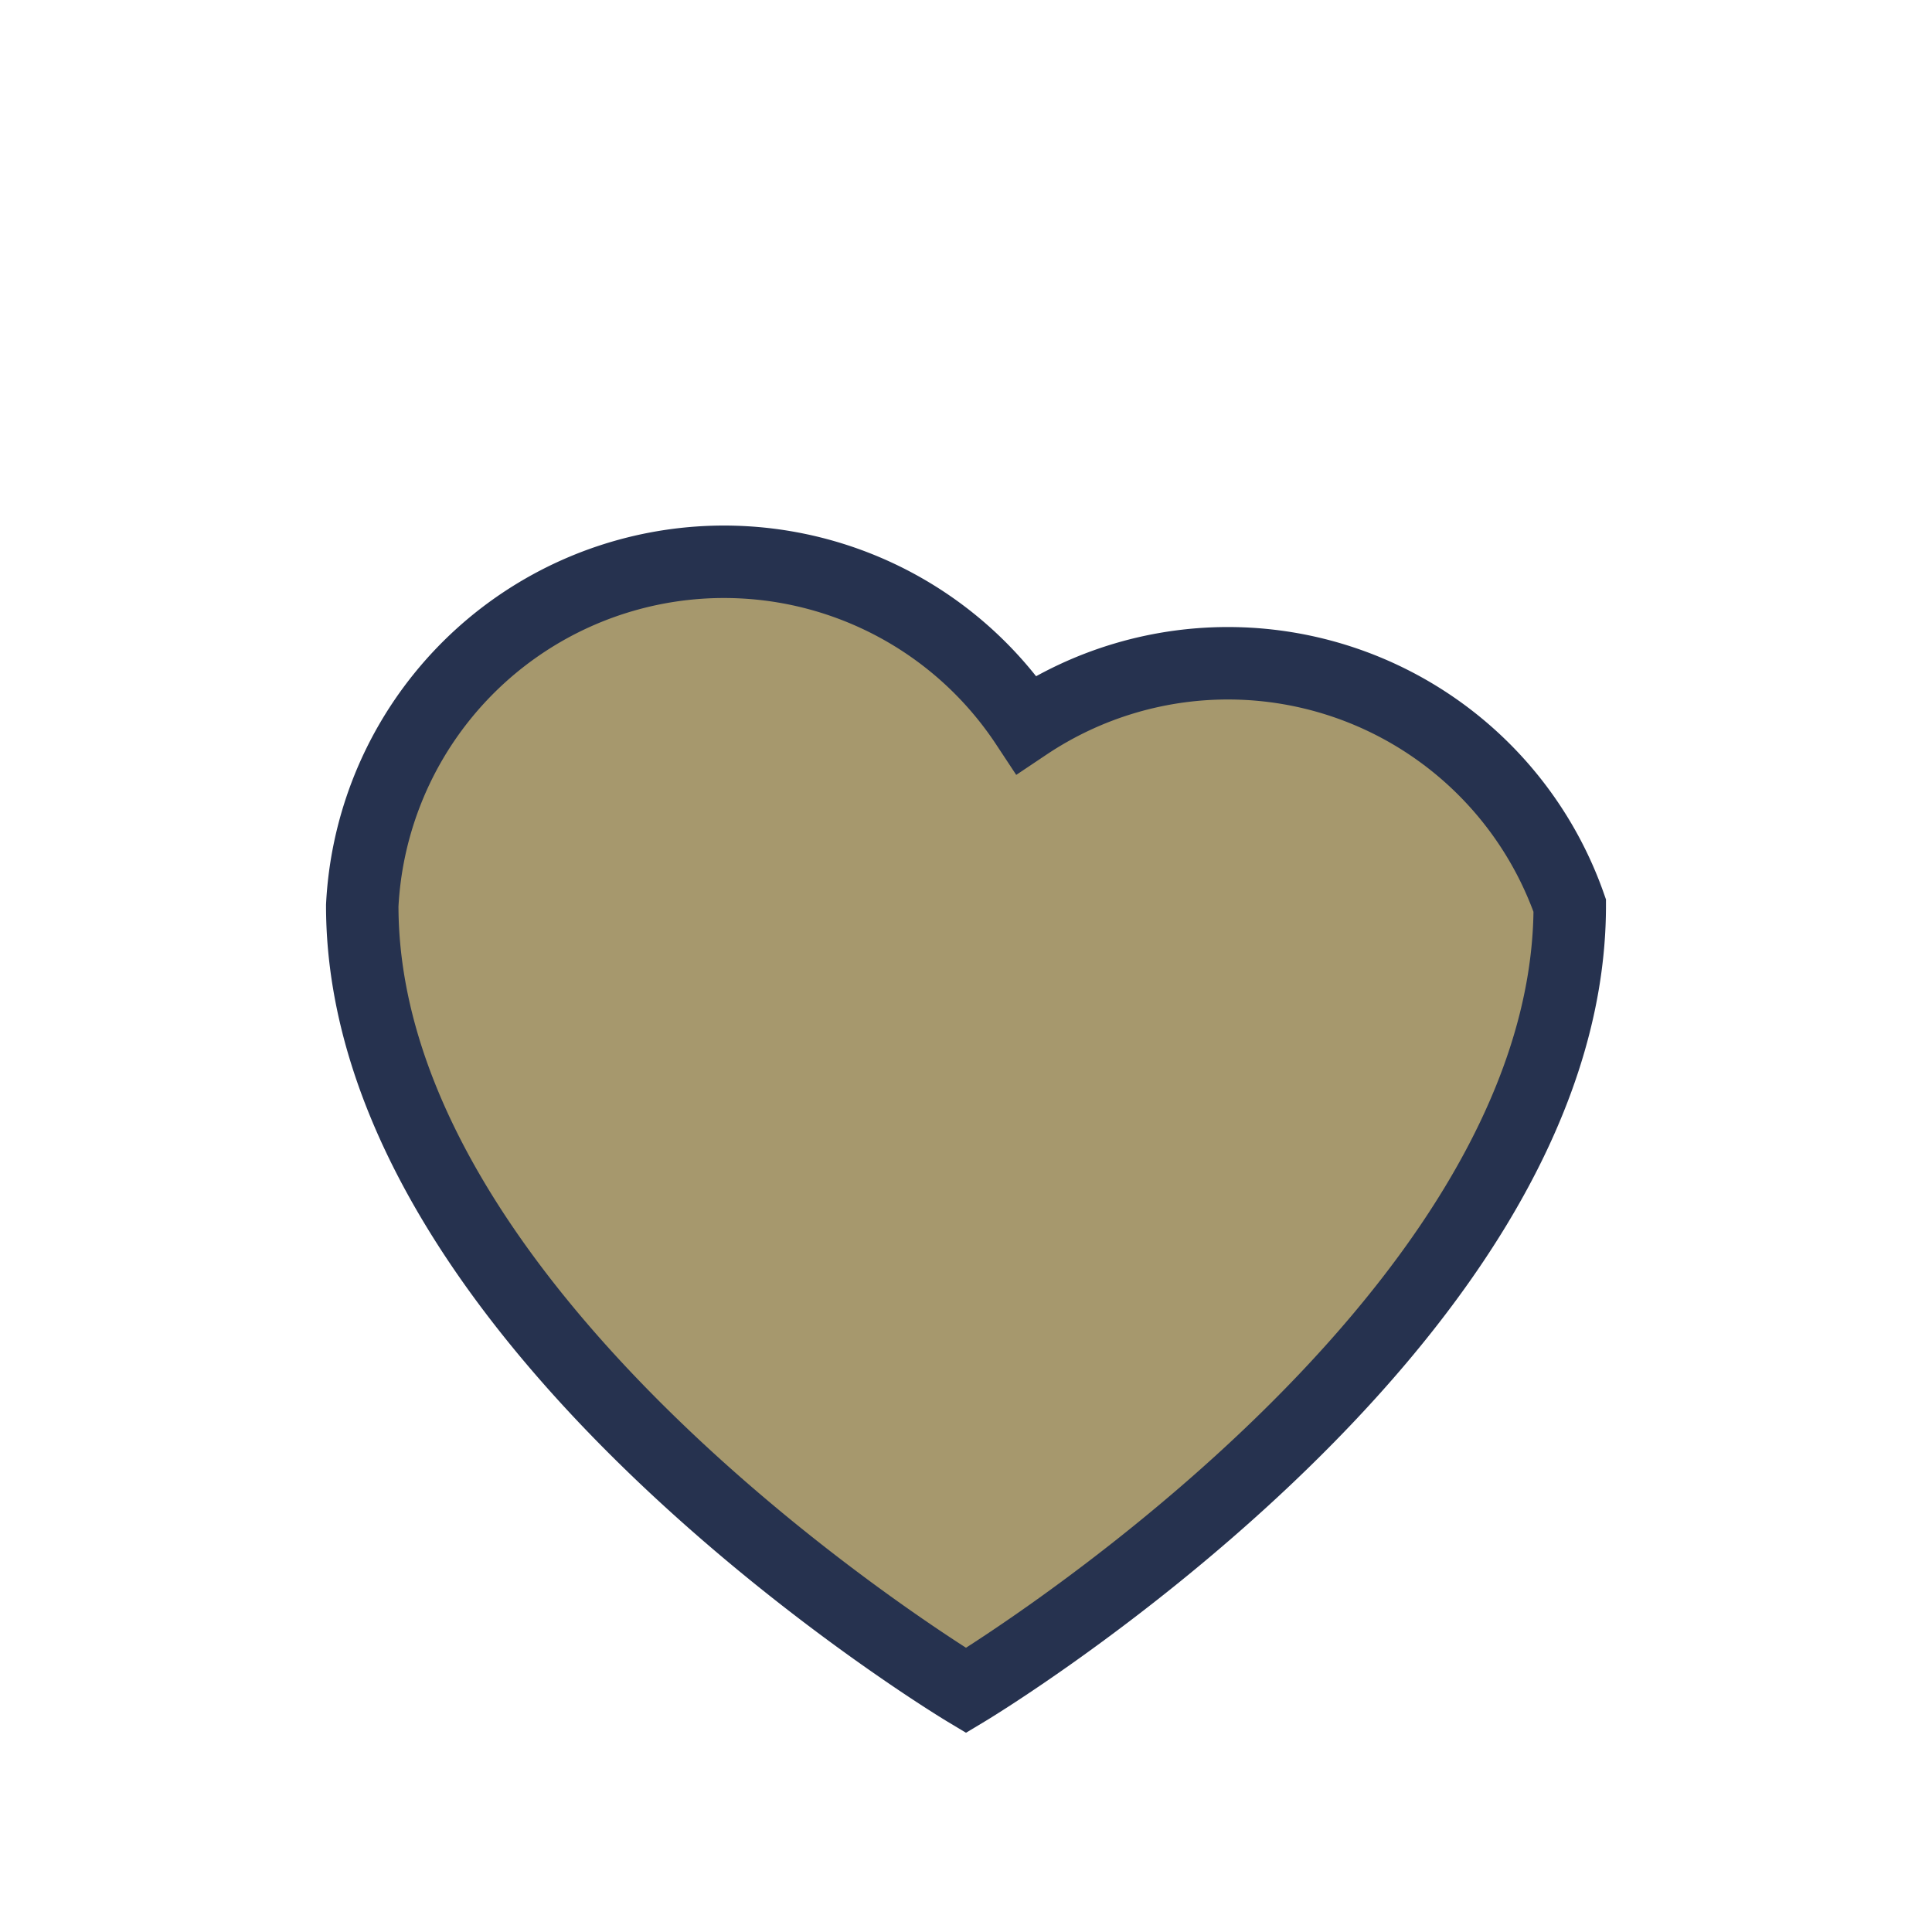 <?xml version="1.0" encoding="UTF-8"?>
<svg xmlns="http://www.w3.org/2000/svg" width="32" height="32" viewBox="0 0 32 32"><path d="M16 28s-10-6-10-13a6 6 0 0 1 11-3A6 6 0 0 1 26 15c0 7-10 13-10 13z" fill="#A6986D" stroke="#26324F" stroke-width="1.2"/></svg>